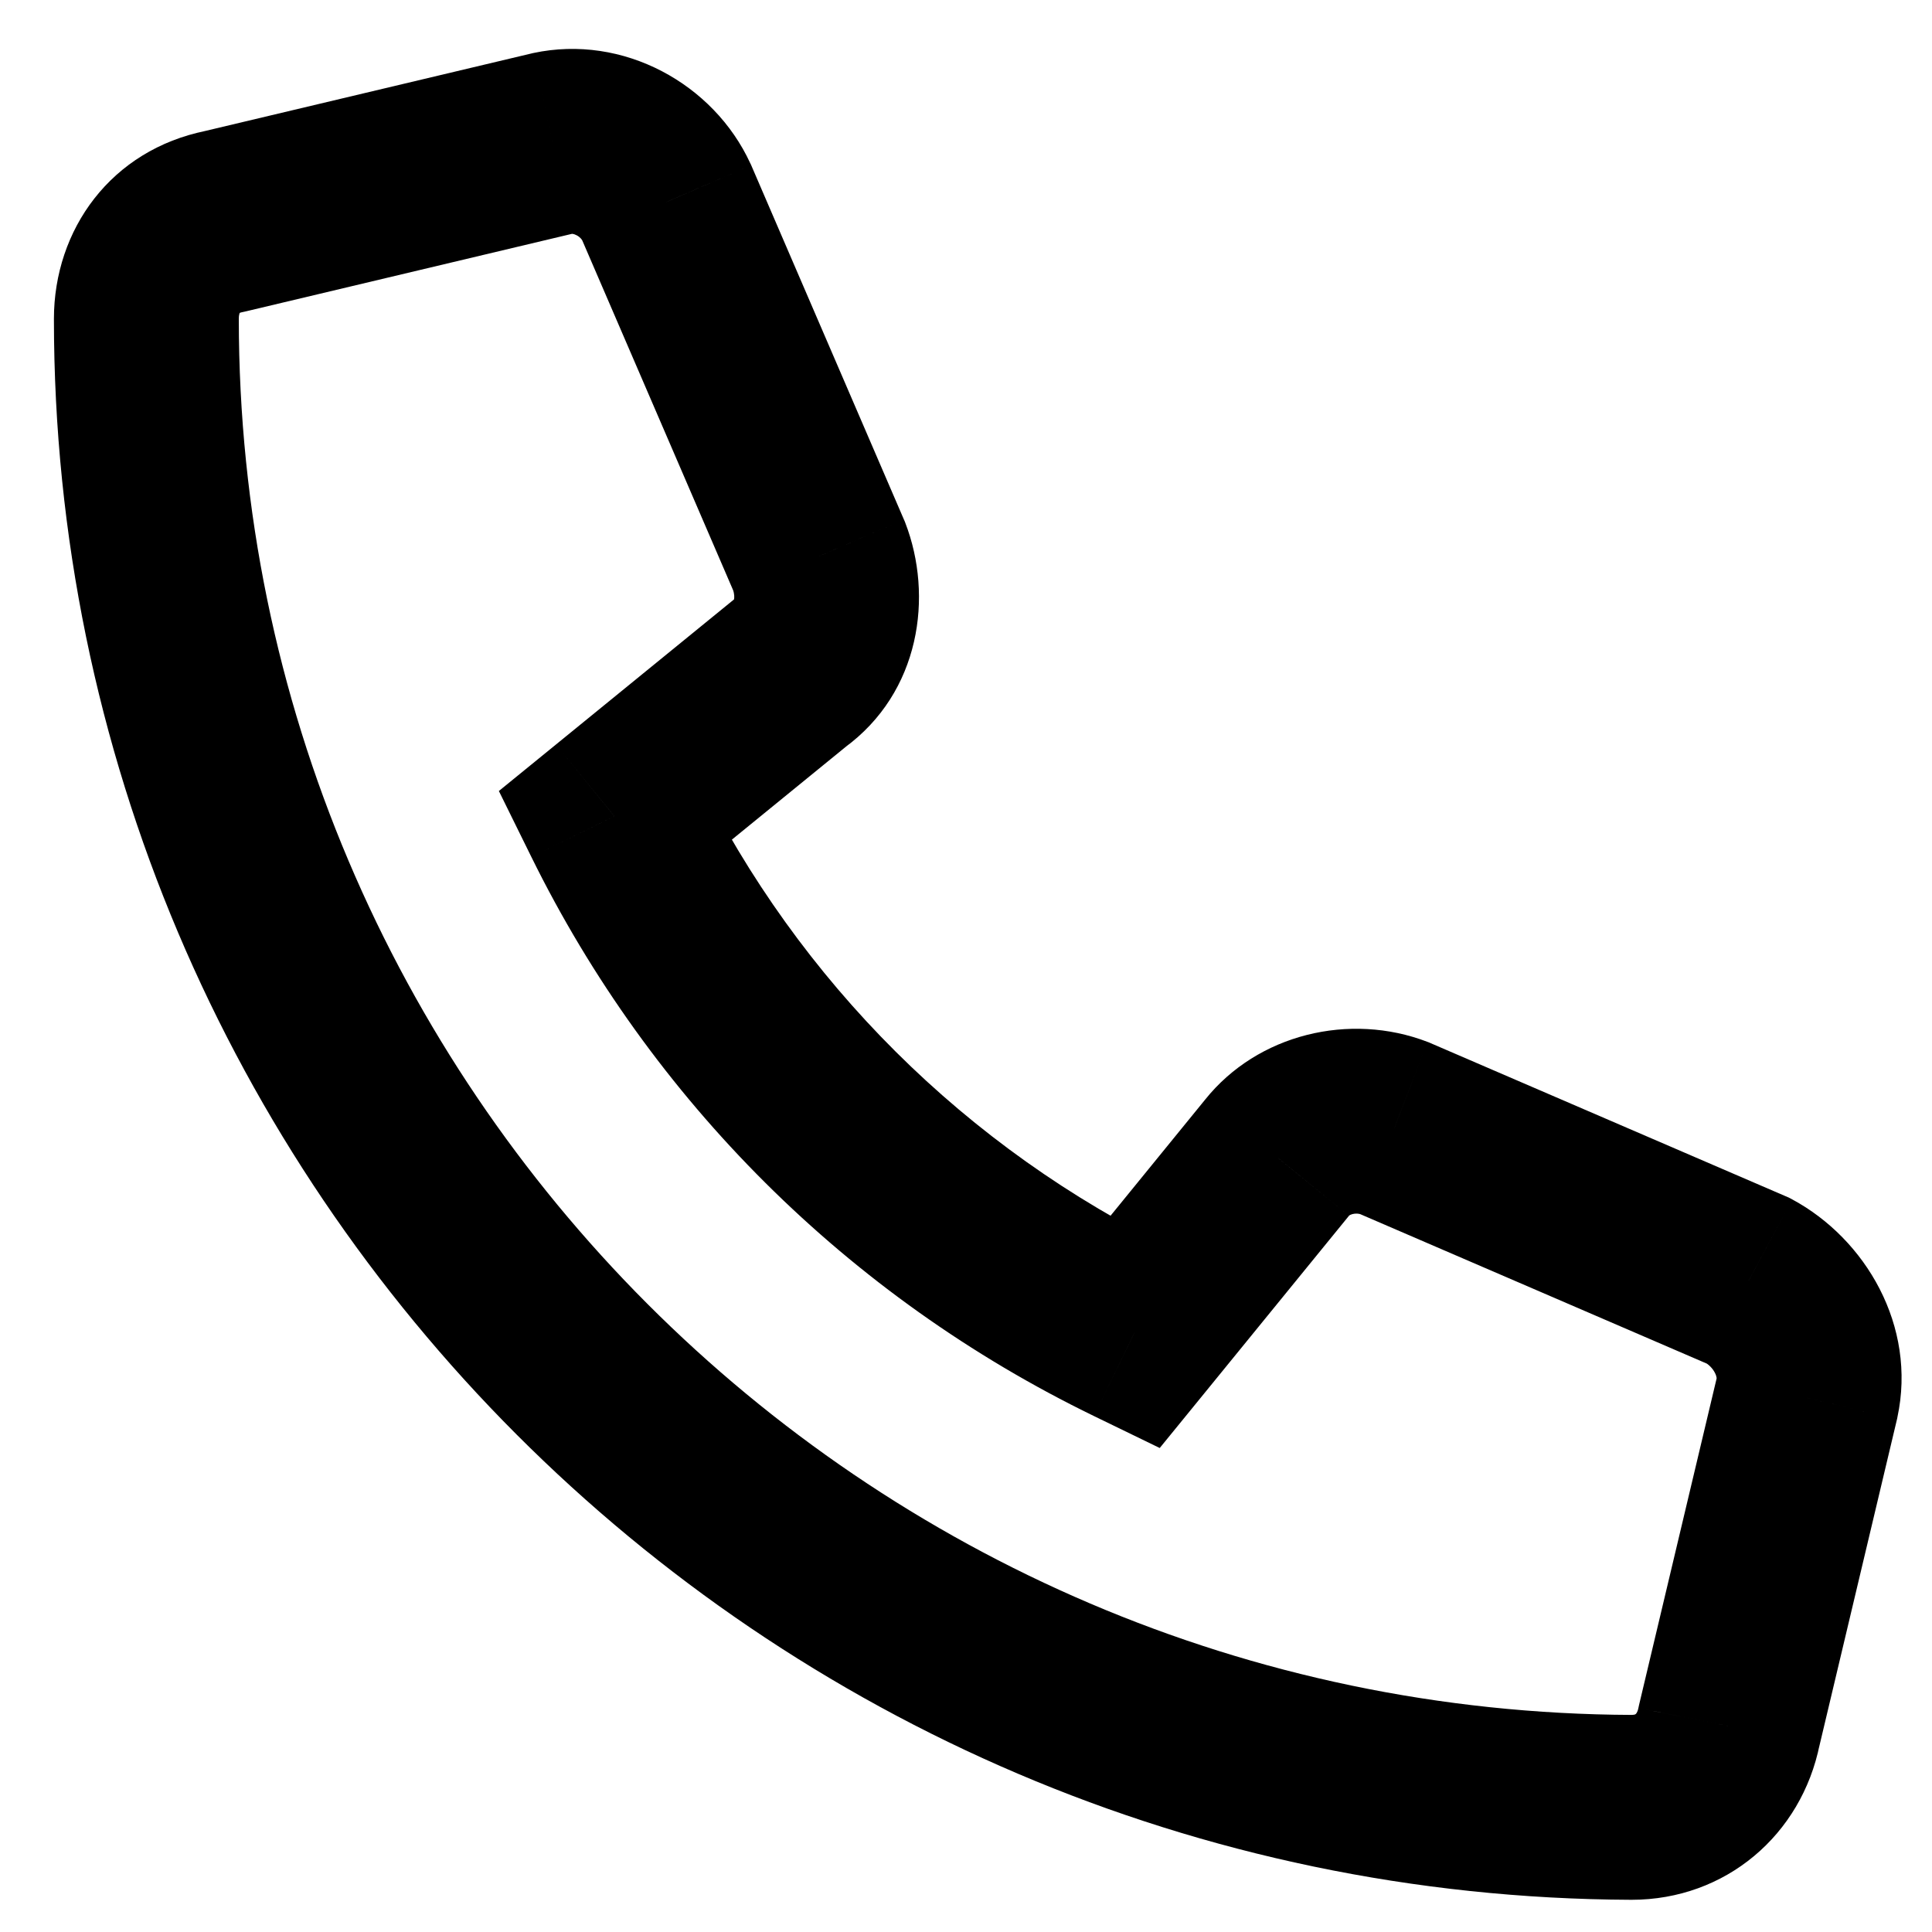 <svg width="33" height="33" viewBox="0 0 33 33" fill="none" xmlns="http://www.w3.org/2000/svg">
<path d="M30.866 23.877L32.402 24.242L32.406 24.225L32.409 24.208L30.866 23.877ZM29.533 29.483L27.997 29.119L27.991 29.146L27.985 29.174L29.533 29.483ZM27.868 30.871L27.862 32.45H27.868V30.871ZM3.832 3.782L4.142 5.331L4.17 5.325L4.197 5.319L3.832 3.782ZM9.439 2.45L9.108 0.906L9.091 0.91L9.074 0.914L9.439 2.45ZM11.382 3.449L12.832 2.824L12.824 2.806L12.815 2.788L11.382 3.449ZM13.991 9.5L15.464 8.933L15.453 8.904L15.44 8.875L13.991 9.5ZM13.491 11.498L12.562 10.221L12.527 10.247L12.494 10.274L13.491 11.498ZM10.493 13.941L9.496 12.717L8.521 13.511L9.077 14.639L10.493 13.941ZM19.375 22.767L18.685 24.187L19.809 24.733L20.599 23.764L19.375 22.767ZM21.817 19.769L23.041 20.767L23.05 20.756L21.817 19.769ZM23.816 19.27L24.441 17.82L24.412 17.807L24.383 17.796L23.816 19.27ZM29.866 21.879L30.615 20.488L30.555 20.456L30.492 20.429L29.866 21.879ZM29.329 23.512L27.997 29.119L31.07 29.849L32.402 24.242L29.329 23.512ZM27.985 29.174C27.977 29.216 27.965 29.241 27.957 29.255C27.949 29.268 27.942 29.274 27.94 29.277C27.937 29.279 27.933 29.282 27.925 29.285C27.917 29.287 27.9 29.292 27.868 29.292V32.45C29.475 32.45 30.772 31.342 31.082 29.793L27.985 29.174ZM27.874 29.292C14.752 29.24 4.079 18.563 4.079 5.448H0.921C0.921 20.309 13.007 32.391 27.862 32.45L27.874 29.292ZM4.079 5.448C4.079 5.398 4.086 5.367 4.091 5.353C4.096 5.339 4.099 5.337 4.095 5.341C4.092 5.345 4.088 5.348 4.088 5.348C4.089 5.348 4.104 5.338 4.142 5.331L3.523 2.234C1.897 2.559 0.921 3.92 0.921 5.448H4.079ZM4.197 5.319L9.804 3.986L9.074 0.914L3.467 2.246L4.197 5.319ZM9.77 3.994C9.761 3.996 9.791 3.988 9.848 4.018C9.907 4.048 9.938 4.09 9.948 4.111L12.815 2.788C12.191 1.435 10.649 0.576 9.108 0.906L9.77 3.994ZM9.932 4.075L12.541 10.125L15.44 8.875L12.832 2.824L9.932 4.075ZM12.517 10.067C12.547 10.145 12.544 10.21 12.537 10.242C12.534 10.255 12.531 10.256 12.536 10.249C12.541 10.241 12.551 10.23 12.562 10.221L14.42 12.775C15.725 11.826 15.943 10.177 15.464 8.933L12.517 10.067ZM12.494 10.274L9.496 12.717L11.491 15.165L14.488 12.722L12.494 10.274ZM9.077 14.639C11.119 18.783 14.483 22.146 18.685 24.187L20.065 21.346C16.496 19.613 13.643 16.759 11.91 13.243L9.077 14.639ZM20.599 23.764L23.041 20.767L20.593 18.772L18.151 21.77L20.599 23.764ZM23.05 20.756C23.037 20.773 23.047 20.752 23.103 20.737C23.156 20.724 23.209 20.728 23.249 20.743L24.383 17.796C23.055 17.286 21.482 17.661 20.584 18.783L23.05 20.756ZM23.191 20.72L29.241 23.329L30.492 20.429L24.441 17.82L23.191 20.72ZM29.118 23.269C29.188 23.307 29.254 23.374 29.292 23.449C29.33 23.523 29.319 23.557 29.322 23.546L32.409 24.208C32.744 22.647 31.863 21.161 30.615 20.488L29.118 23.269Z" fill="black"/>
</svg>

